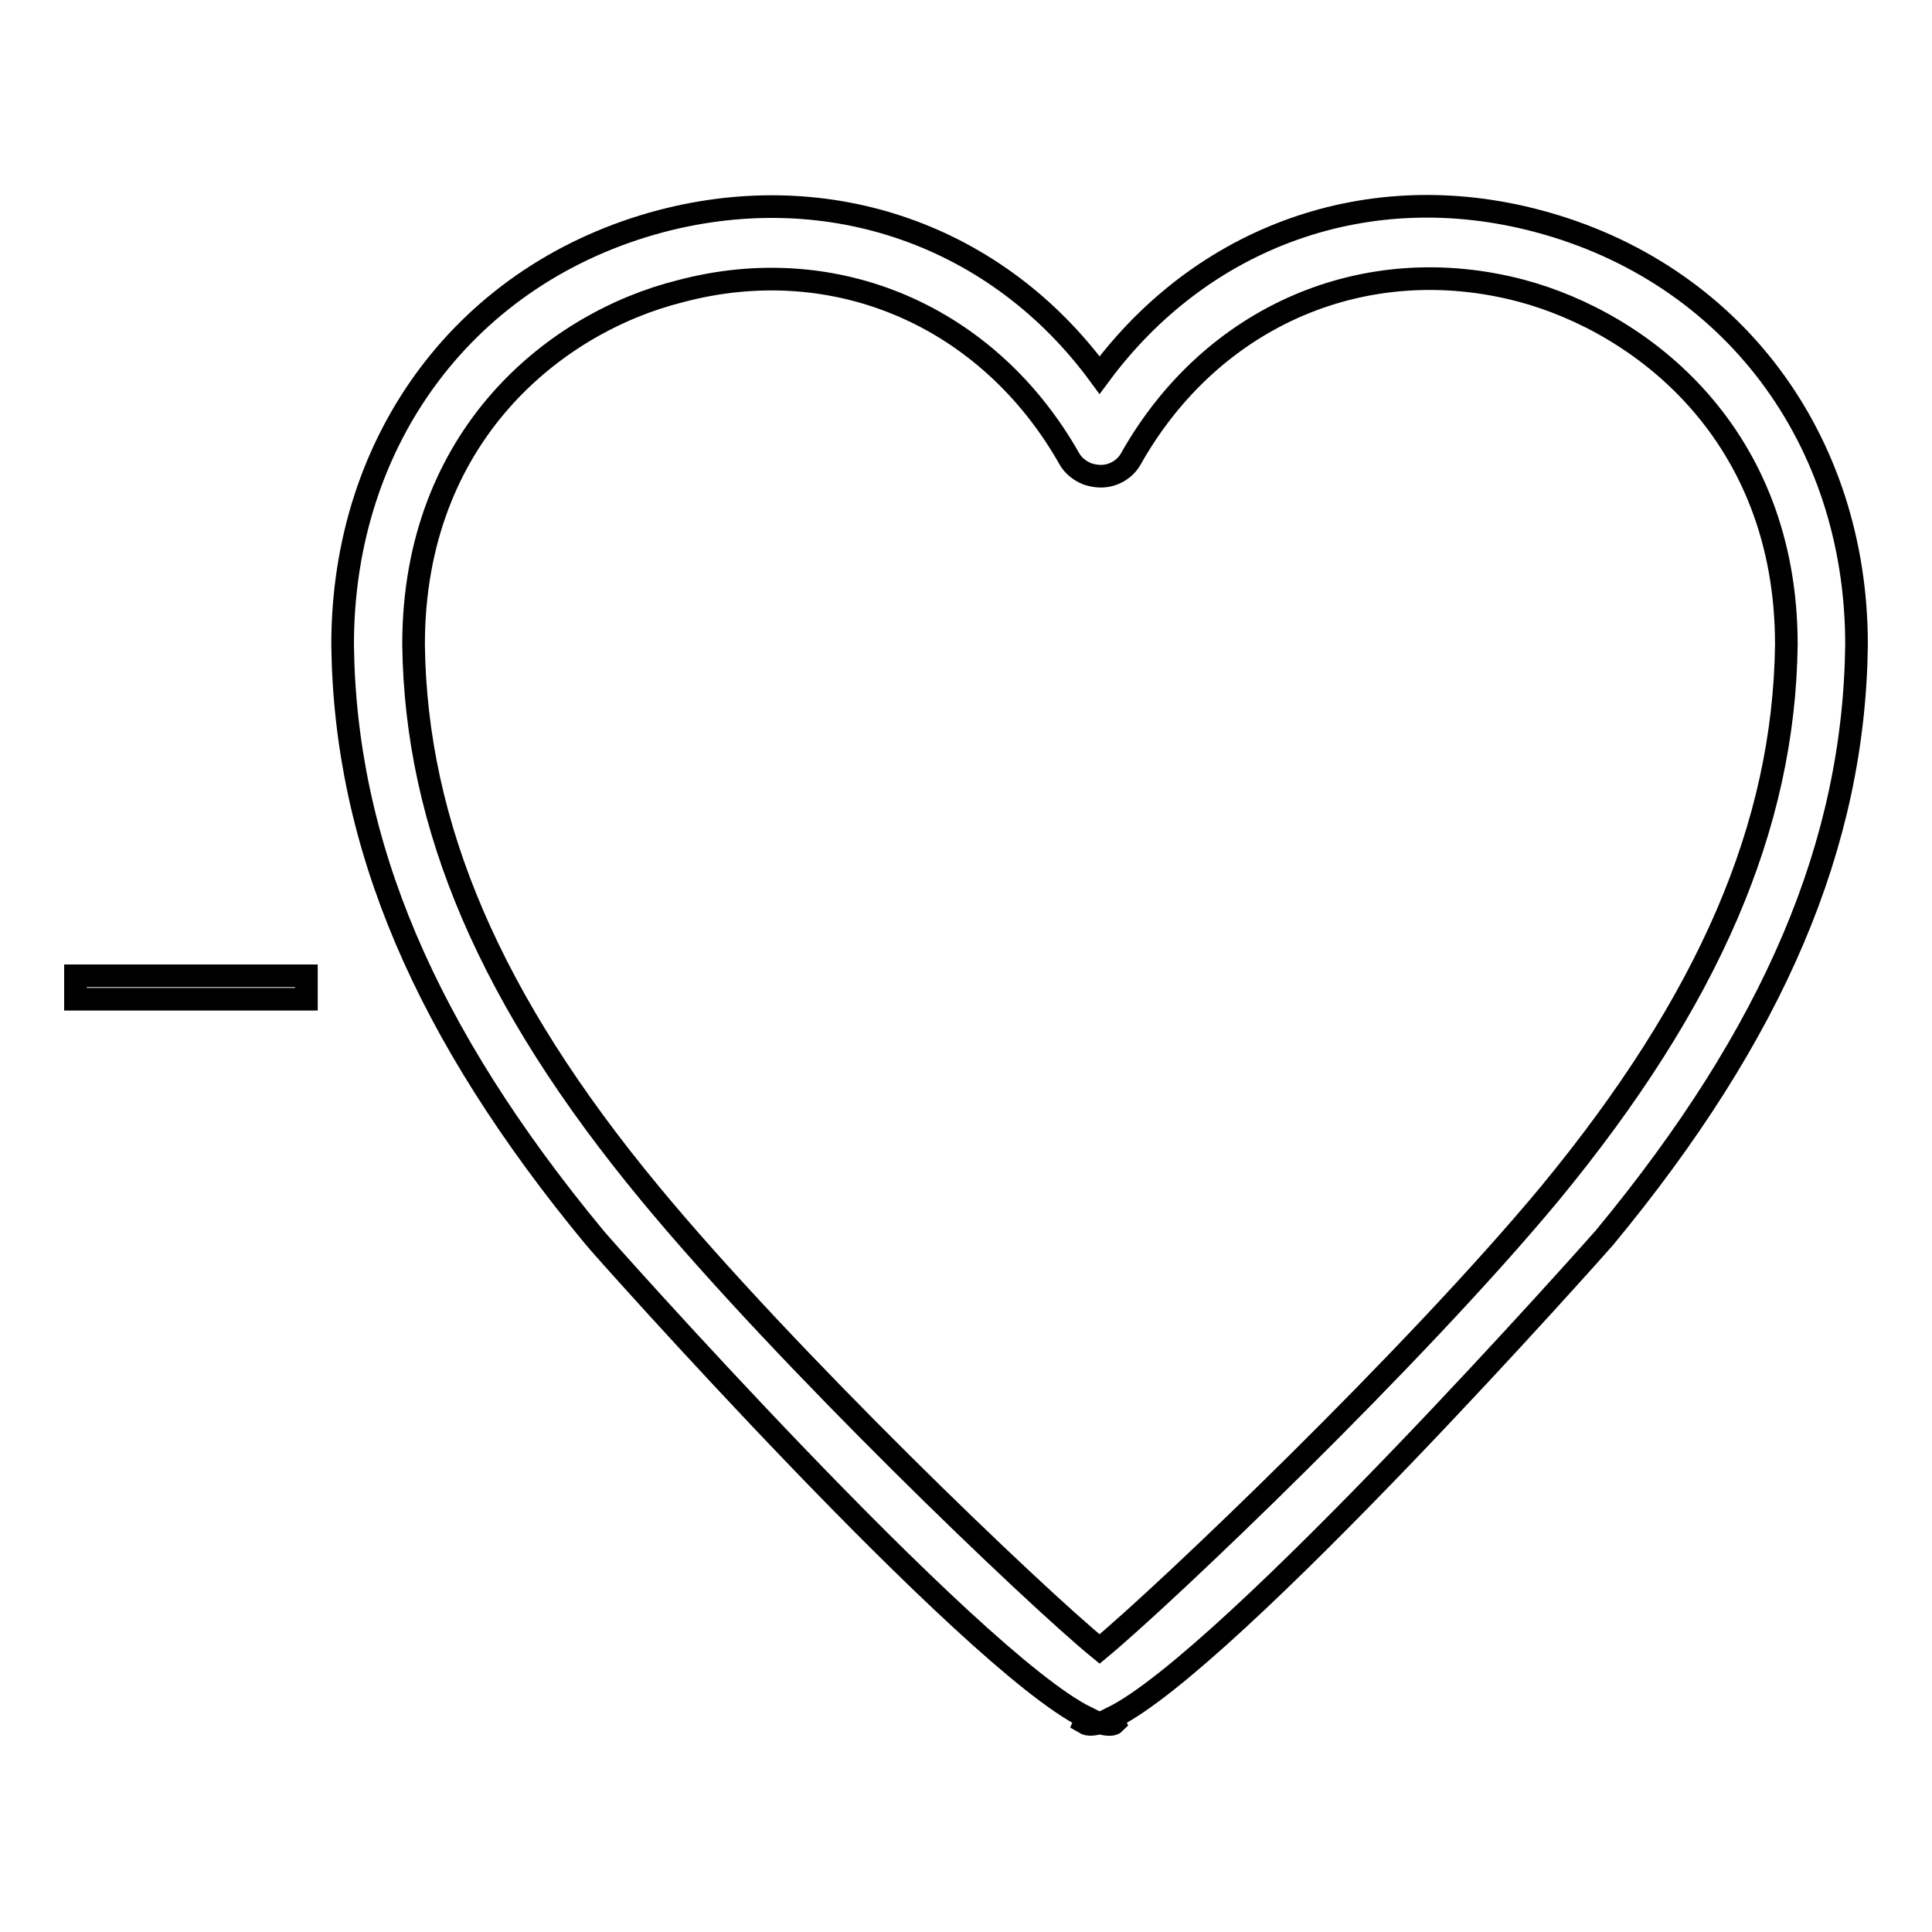 <?xml version="1.0" encoding="utf-8"?>
<!-- Svg Vector Icons : http://www.onlinewebfonts.com/icon -->
<!DOCTYPE svg PUBLIC "-//W3C//DTD SVG 1.1//EN" "http://www.w3.org/Graphics/SVG/1.1/DTD/svg11.dtd">
<svg version="1.1" xmlns="http://www.w3.org/2000/svg" xmlns:xlink="http://www.w3.org/1999/xlink" x="0px" y="0px" viewBox="0 0 256 256" enable-background="new 0 0 256 256" xml:space="preserve">
<g><g><path stroke-width="3" fill-opacity="0" stroke="#000000"  d="M10,129.3h30.6v3.1H10V129.3z"/><path stroke-width="3" fill-opacity="0" stroke="#000000"  d="M146.9,228.5c-0.3,0-0.7-0.1-1.2-0.2c-0.8,0.2-1.5,0.3-2,0l0.3-0.7c-15.5-7.6-64.7-62.9-65.2-63.6c-22.5-27.2-33.1-52.2-33.4-78.6c0,0,0,0,0,0c0-27.3,16.5-49.3,42.2-56.1c22.5-5.9,44.6,2,58.1,20.4c13.6-18.4,35.6-26.4,58.1-20.4c25.6,6.8,42.2,28.8,42.2,56.1c-0.3,26.4-10.9,51.4-33.4,78.6c-0.5,0.6-49.7,56-65.2,63.6l0.3,0.7C147.5,228.5,147.2,228.5,146.9,228.5z M54.8,85.4c0.3,24.1,10.2,47.2,31.3,72.7c18,21.8,50.9,53.3,59.6,60.4c8.7-7.2,41.6-38.6,59.7-60.4c21-25.5,31-48.6,31.3-72.7c0-27.8-19-42.6-35.2-46.9c-20.6-5.4-40.9,3.3-51.6,22.2c-0.8,1.5-2.4,2.4-4,2.4c-0.6,0-1.2-0.1-1.8-0.3c-1-0.4-1.9-1.1-2.4-2c-10.7-18.9-31-27.7-51.6-22.2C73.7,42.7,54.8,57.6,54.8,85.4z"/></g></g>
</svg>